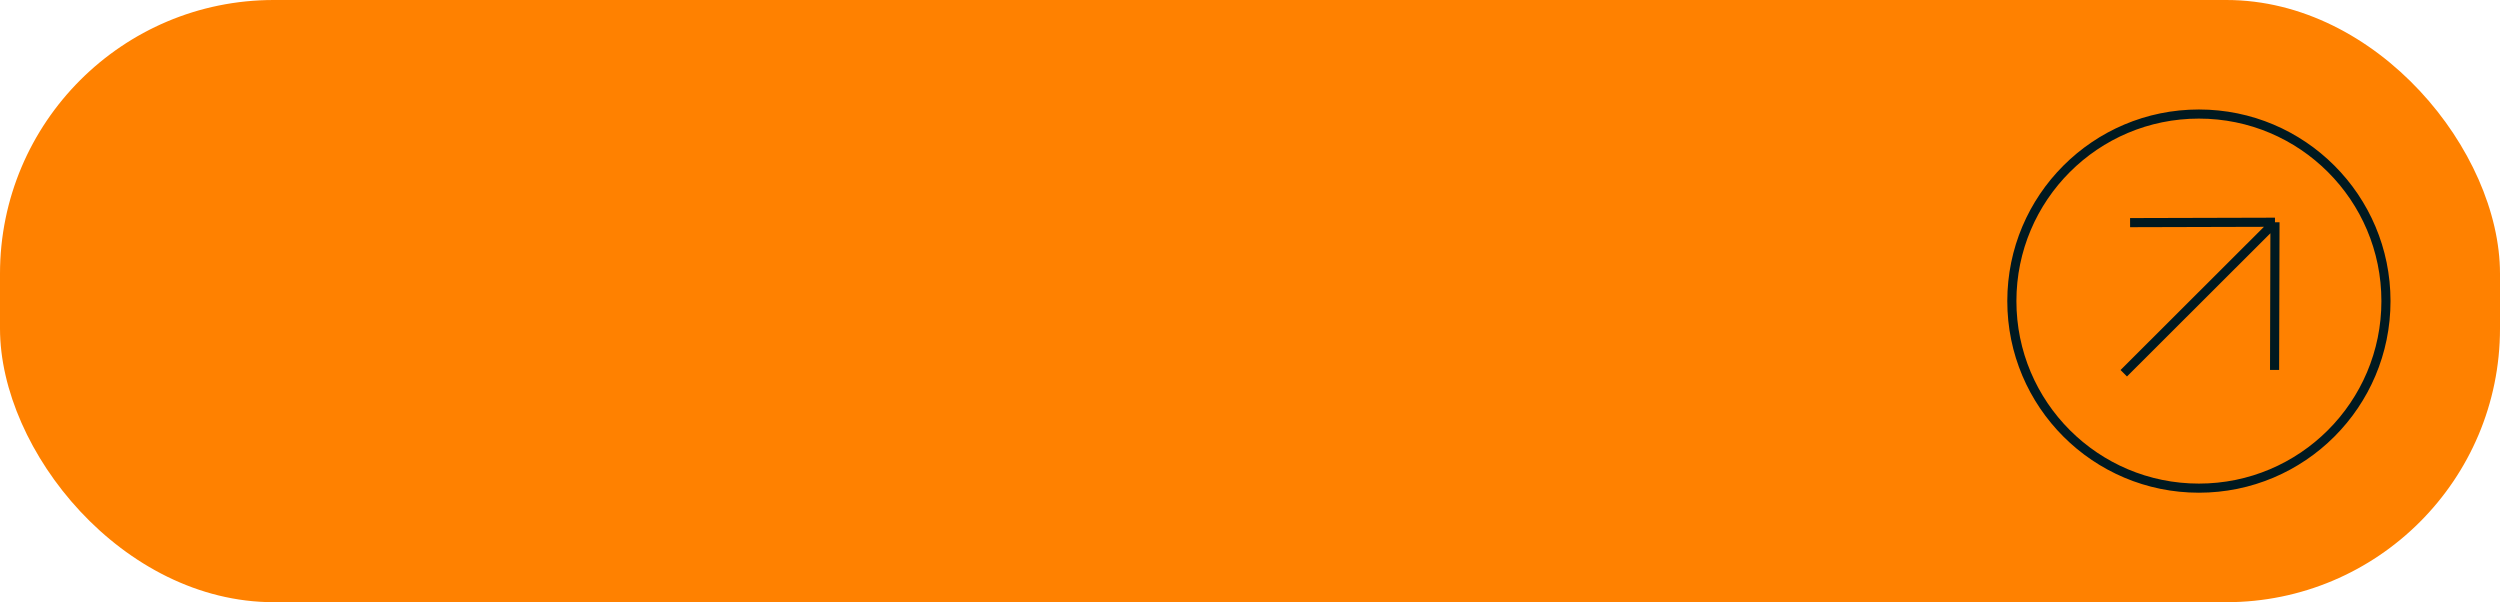 <?xml version="1.0" encoding="UTF-8"?> <svg xmlns="http://www.w3.org/2000/svg" width="274" height="66" viewBox="0 0 274 66" fill="none"><rect width="274" height="66" rx="30" fill="#FF8100"></rect><path d="M249.293 40.547L249.338 24.357M249.338 24.357L233.457 24.4M249.338 24.357L232.764 40.908" stroke="#001920" stroke-width="0.999"></path><circle cx="241" cy="33" r="20.501" stroke="#001920" stroke-width="0.999"></circle></svg> 